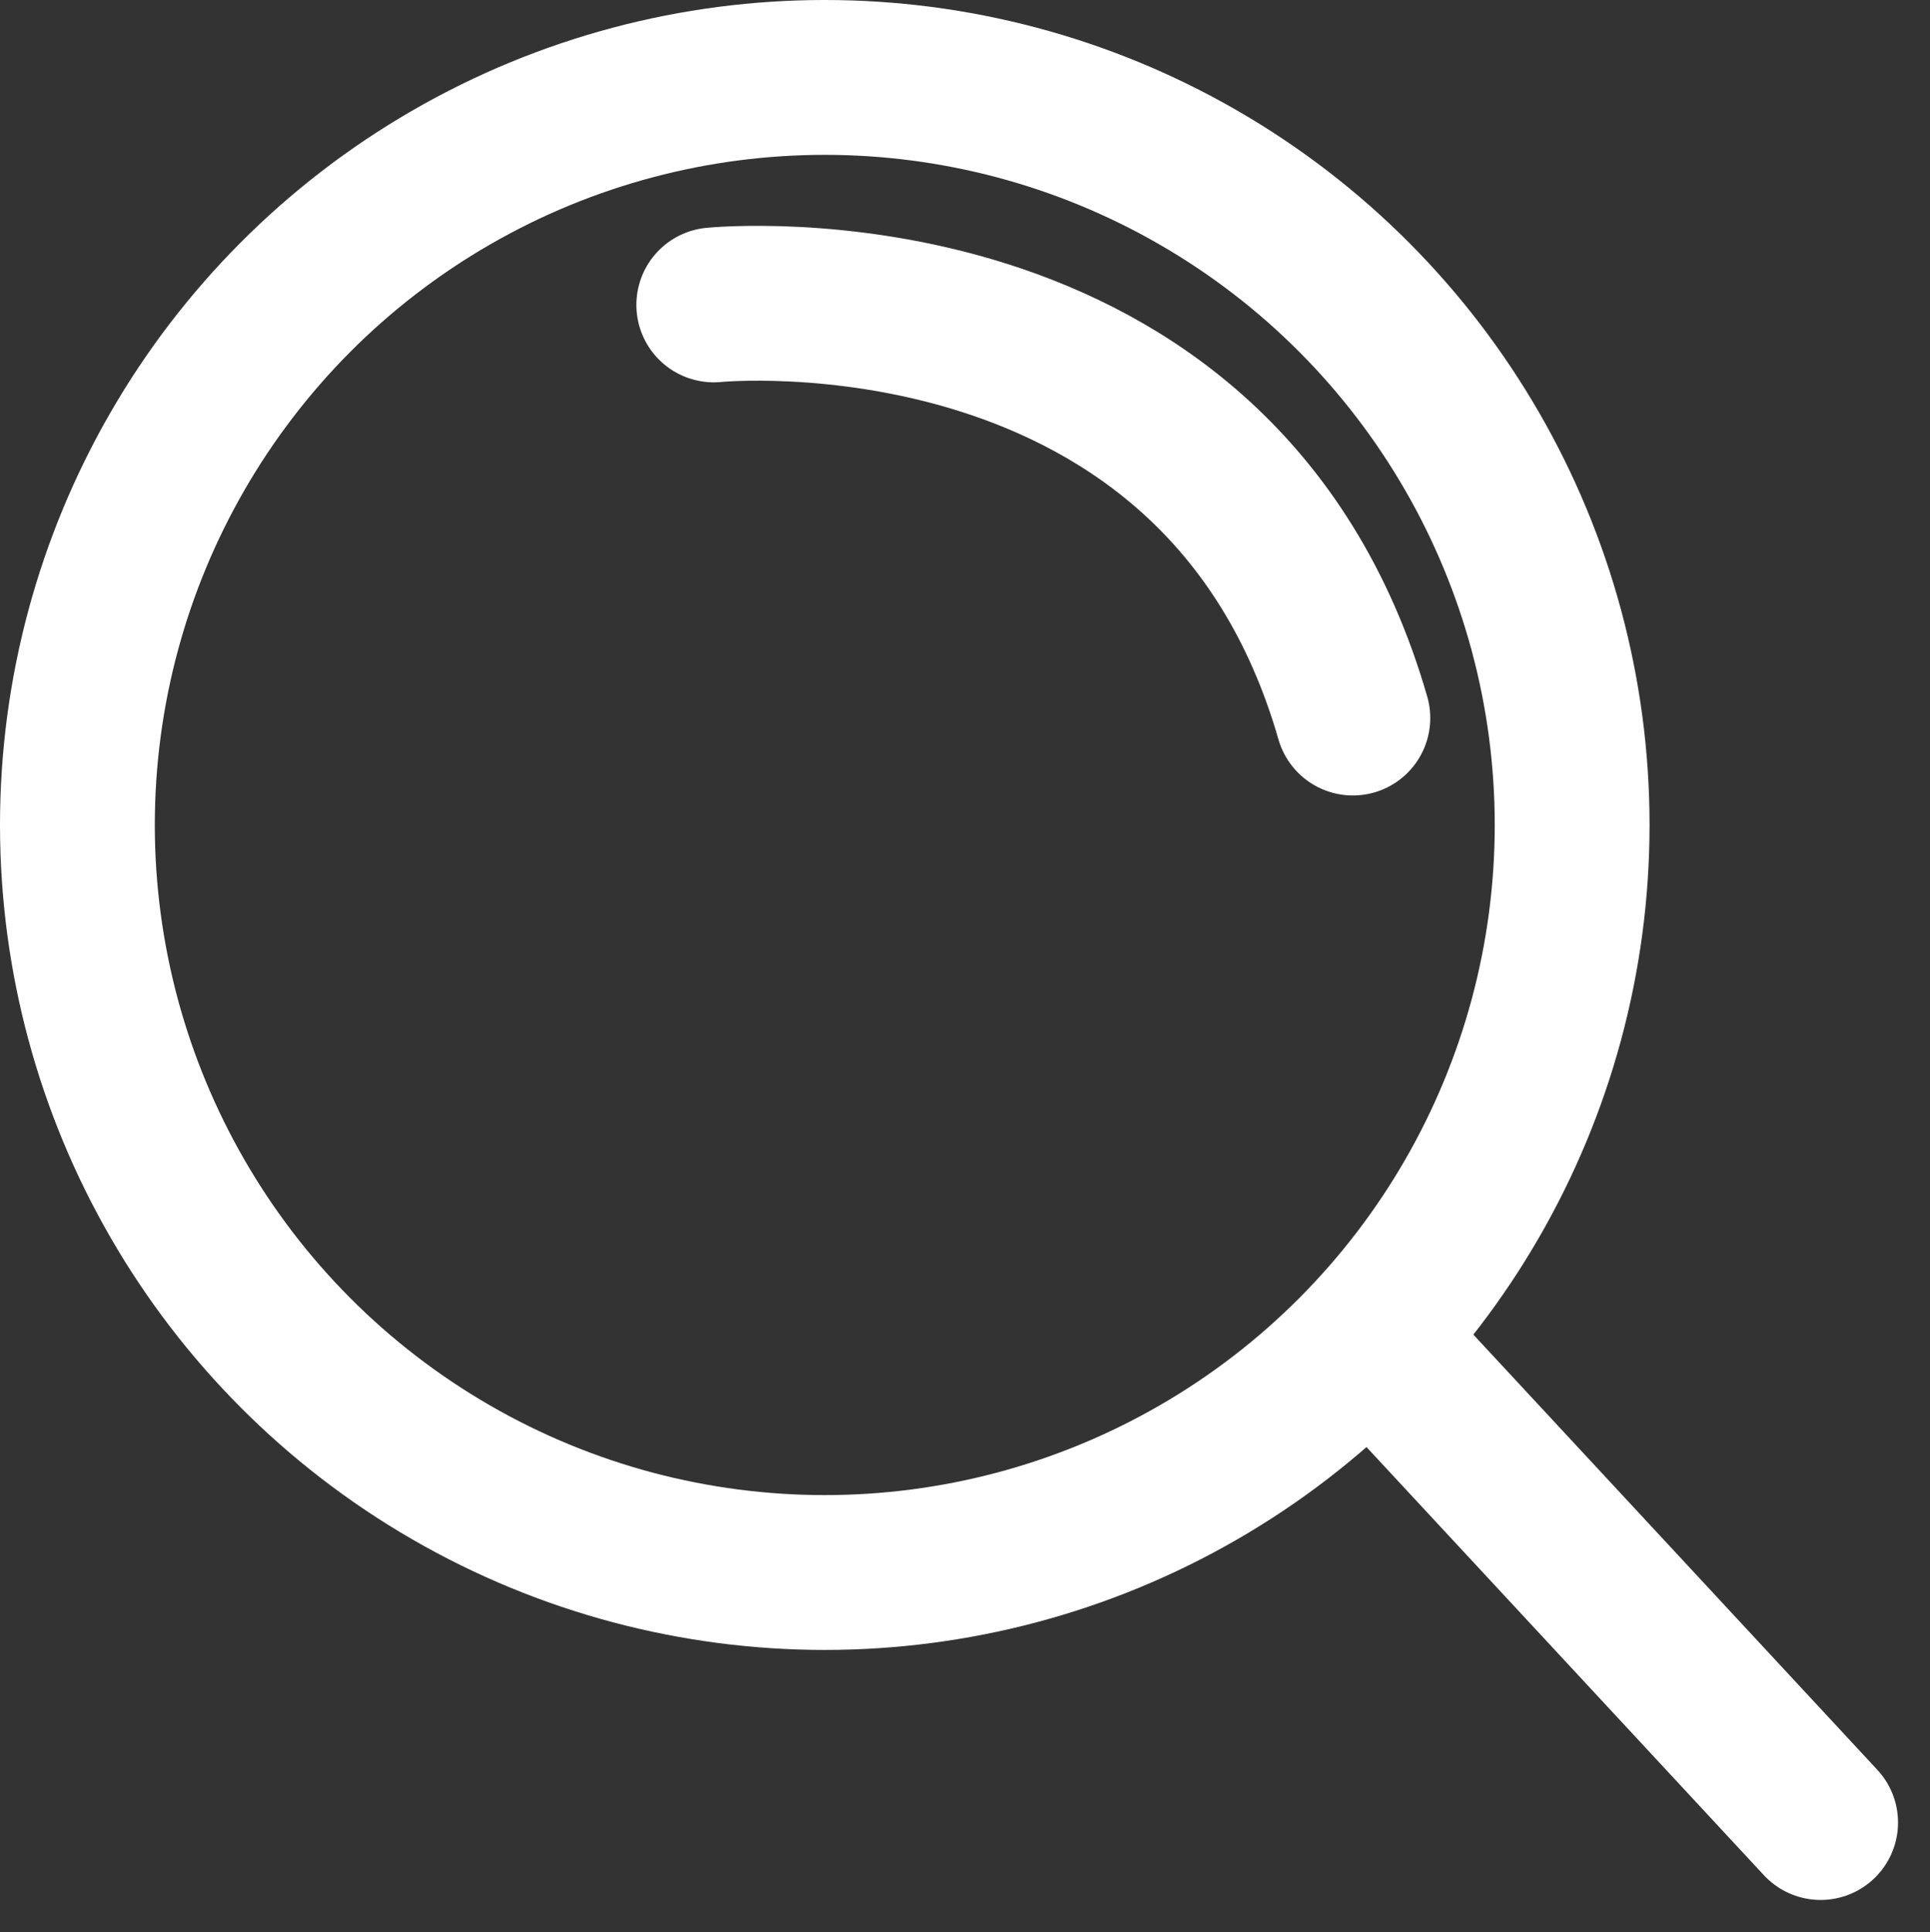 <svg xmlns="http://www.w3.org/2000/svg" width="24.933" height="24.953" viewBox="0 0 24.933 24.953"><rect x="0" y="0" width="24.933" height="24.953" fill="#333333" stroke="none"/><g id="search" transform="translate(-26.311 -25.666)"><circle id="〇" cx="9.655" cy="9.655" r="9.655" transform="translate(27.311 26.666)" fill="none" stroke="#fff" stroke-linecap="round" stroke-linejoin="round" stroke-width="2"/><path id="_" data-name="｜" d="M475.5 111.009l5.811 6.259" transform="translate(-431.48 -68.063)" fill="none" stroke="#fff" stroke-linecap="round" stroke-linejoin="round" stroke-width="2" fill-rule="evenodd"/><path id="線" d="M460.816 87.912s6.532-.655 8.256 5.336" transform="translate(-425.284 -58.308)" fill="none" stroke="#fff" stroke-linecap="round" stroke-width="2" fill-rule="evenodd"/></g></svg>